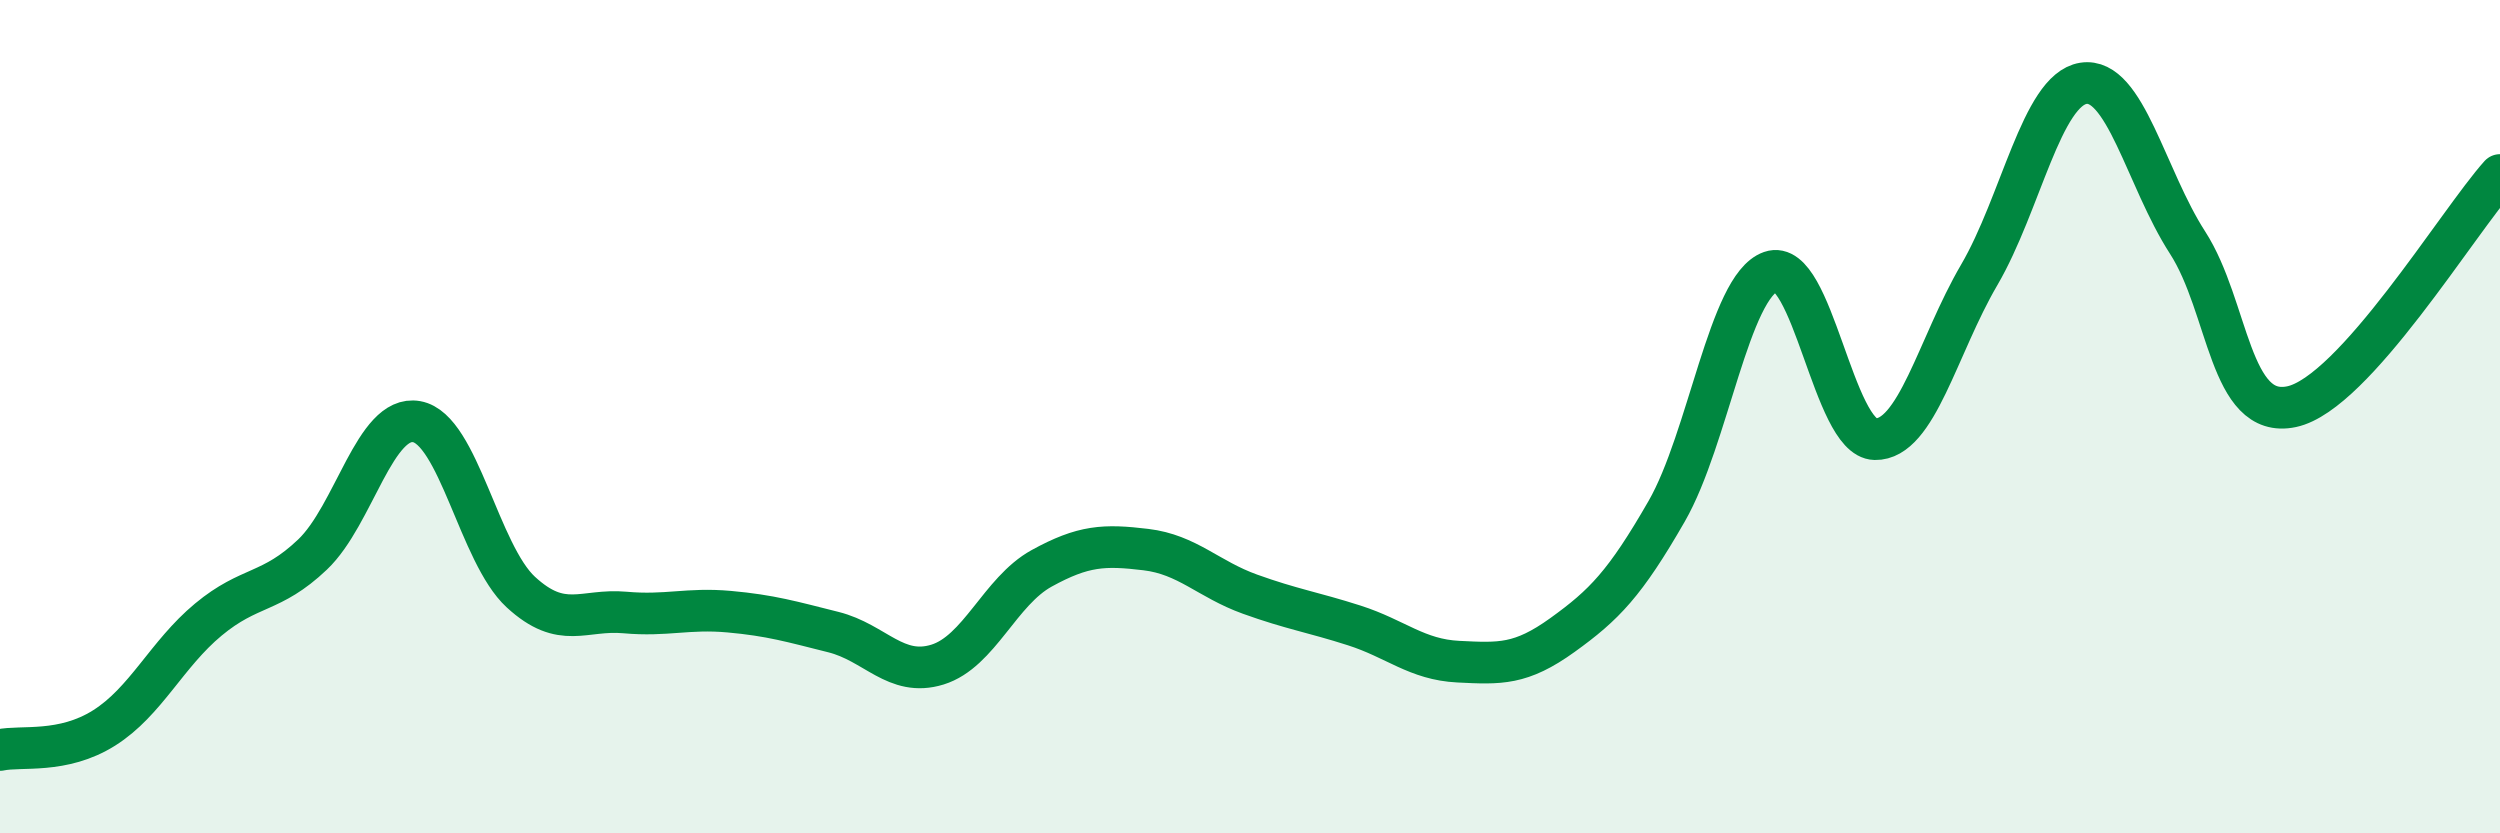 
    <svg width="60" height="20" viewBox="0 0 60 20" xmlns="http://www.w3.org/2000/svg">
      <path
        d="M 0,18 C 0.5,17.89 1.5,18.1 2.5,17.47 C 3.5,16.84 4,15.7 5,14.87 C 6,14.04 6.5,14.26 7.5,13.31 C 8.5,12.36 9,9.94 10,10.12 C 11,10.3 11.5,13.29 12.5,14.21 C 13.5,15.13 14,14.61 15,14.7 C 16,14.79 16.5,14.59 17.5,14.68 C 18.5,14.77 19,14.92 20,15.17 C 21,15.42 21.5,16.26 22.5,15.95 C 23.5,15.64 24,14.19 25,13.64 C 26,13.09 26.5,13.07 27.5,13.19 C 28.5,13.31 29,13.9 30,14.26 C 31,14.62 31.5,14.69 32.5,15.01 C 33.5,15.33 34,15.83 35,15.88 C 36,15.93 36.5,15.96 37.5,15.24 C 38.5,14.52 39,14.01 40,12.27 C 41,10.53 41.5,6.87 42.5,6.52 C 43.5,6.17 44,10.52 45,10.54 C 46,10.56 46.5,8.31 47.5,6.6 C 48.5,4.89 49,2.16 50,2 C 51,1.84 51.5,4.27 52.5,5.82 C 53.5,7.37 53.5,10.08 55,9.76 C 56.5,9.44 59,5.31 60,4.2L60 20L0 20Z"
        fill="#008740"
        opacity="0.1"
        stroke-linecap="round"
        stroke-linejoin="round"
      />
      <path
        d="M 0,18 C 0.5,17.89 1.5,18.1 2.5,17.47 C 3.5,16.84 4,15.7 5,14.87 C 6,14.04 6.5,14.26 7.5,13.31 C 8.5,12.36 9,9.94 10,10.12 C 11,10.3 11.5,13.29 12.5,14.21 C 13.5,15.13 14,14.61 15,14.7 C 16,14.79 16.5,14.59 17.5,14.68 C 18.5,14.77 19,14.92 20,15.17 C 21,15.42 21.5,16.26 22.5,15.95 C 23.5,15.64 24,14.19 25,13.64 C 26,13.09 26.5,13.07 27.5,13.19 C 28.5,13.31 29,13.9 30,14.26 C 31,14.62 31.5,14.69 32.5,15.01 C 33.5,15.33 34,15.83 35,15.88 C 36,15.93 36.5,15.96 37.5,15.24 C 38.5,14.52 39,14.01 40,12.27 C 41,10.53 41.5,6.87 42.5,6.52 C 43.5,6.17 44,10.52 45,10.54 C 46,10.56 46.5,8.31 47.5,6.6 C 48.5,4.89 49,2.16 50,2 C 51,1.84 51.5,4.27 52.5,5.82 C 53.5,7.37 53.5,10.08 55,9.76 C 56.5,9.44 59,5.31 60,4.2"
        stroke="#008740"
        stroke-width="1"
        fill="none"
        stroke-linecap="round"
        stroke-linejoin="round"
      />
    </svg>
  